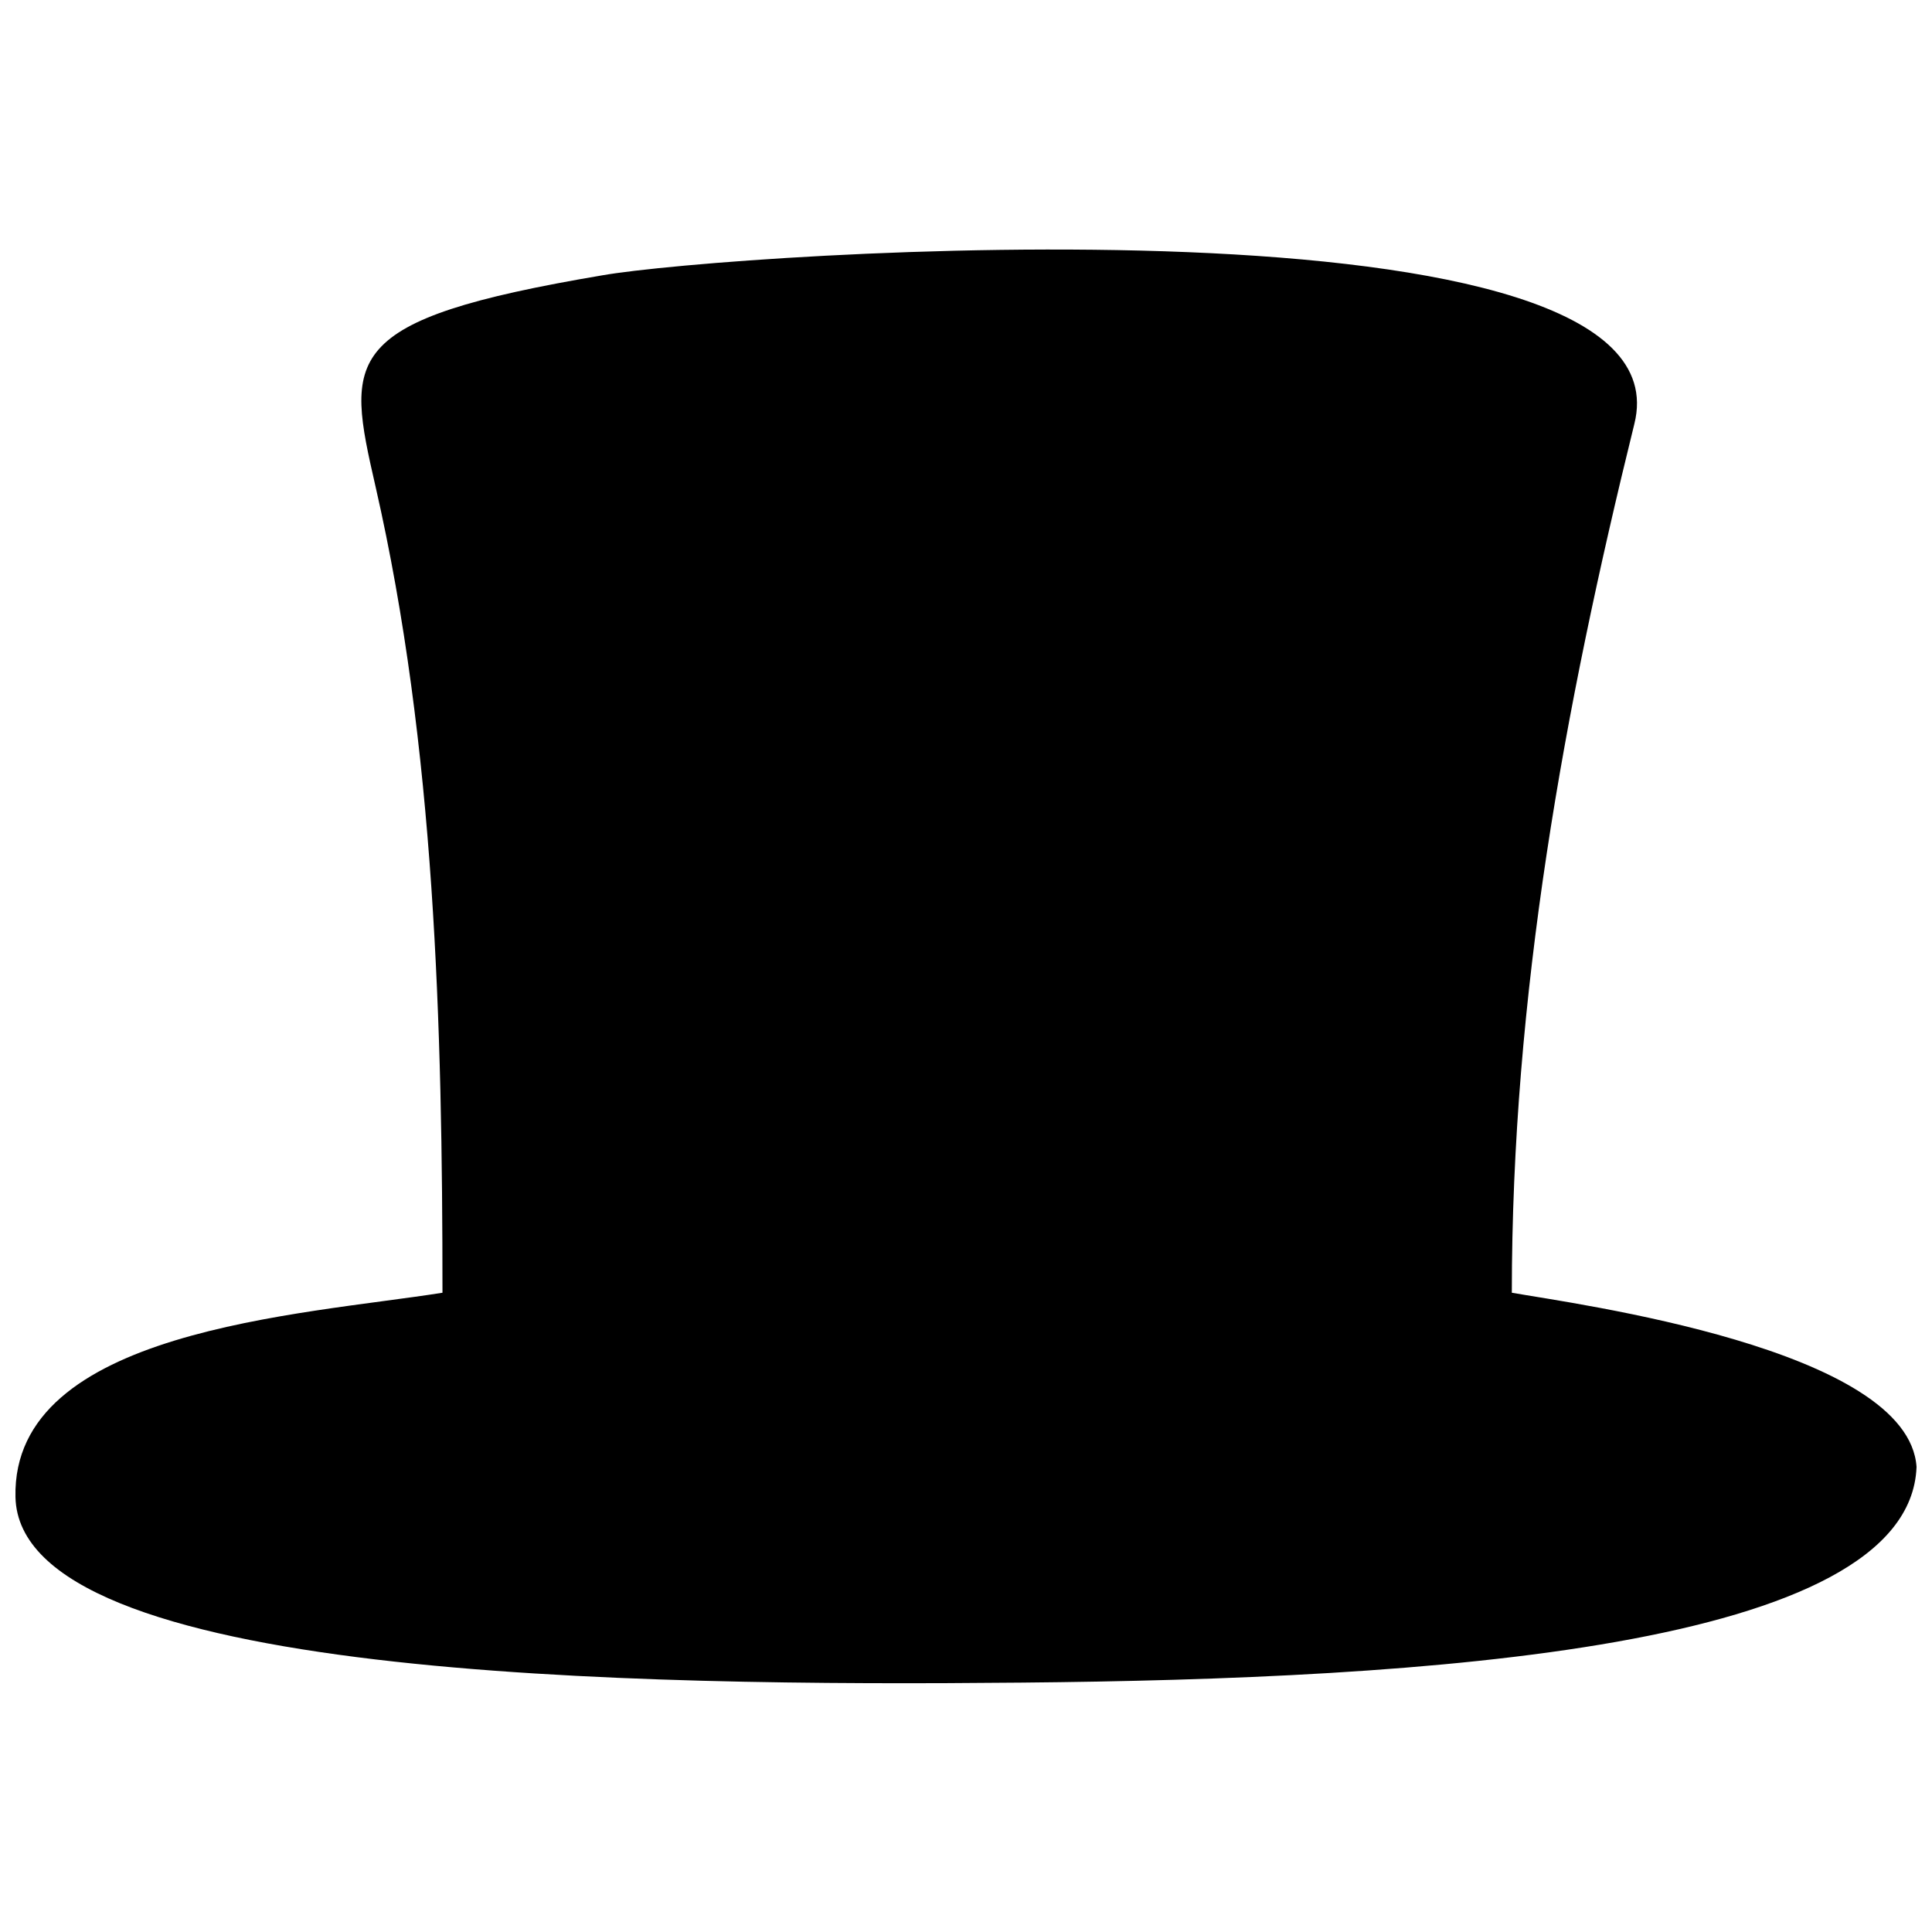 <?xml version="1.0" encoding="UTF-8"?>
<!-- Uploaded to: ICON Repo, www.svgrepo.com, Generator: ICON Repo Mixer Tools -->
<svg width="800px" height="800px" version="1.1" viewBox="144 144 512 512" xmlns="http://www.w3.org/2000/svg">
 <defs>
  <clipPath id="a">
   <path d="m148.09 210h503.81v381h-503.81z"/>
  </clipPath>
 </defs>
 <g clip-path="url(#a)">
  <path d="m651.9 532.84c-1.969 48.215-130.87 56.09-237.14 57.07-102.34 0.984-265.68-0.984-266.66-49.199-0.984-44.281 75.77-48.215 113.16-54.121 0-70.848-1.969-144.65-17.711-213.53-7.871-34.441-9.84-44.281 60.023-56.09 33.457-5.902 289.3-23.617 273.55 39.359-18.695 75.77-32.473 151.54-32.473 230.26 16.727 2.953 105.29 14.762 107.26 46.25z" fill-rule="evenodd"/>
 </g>
</svg>